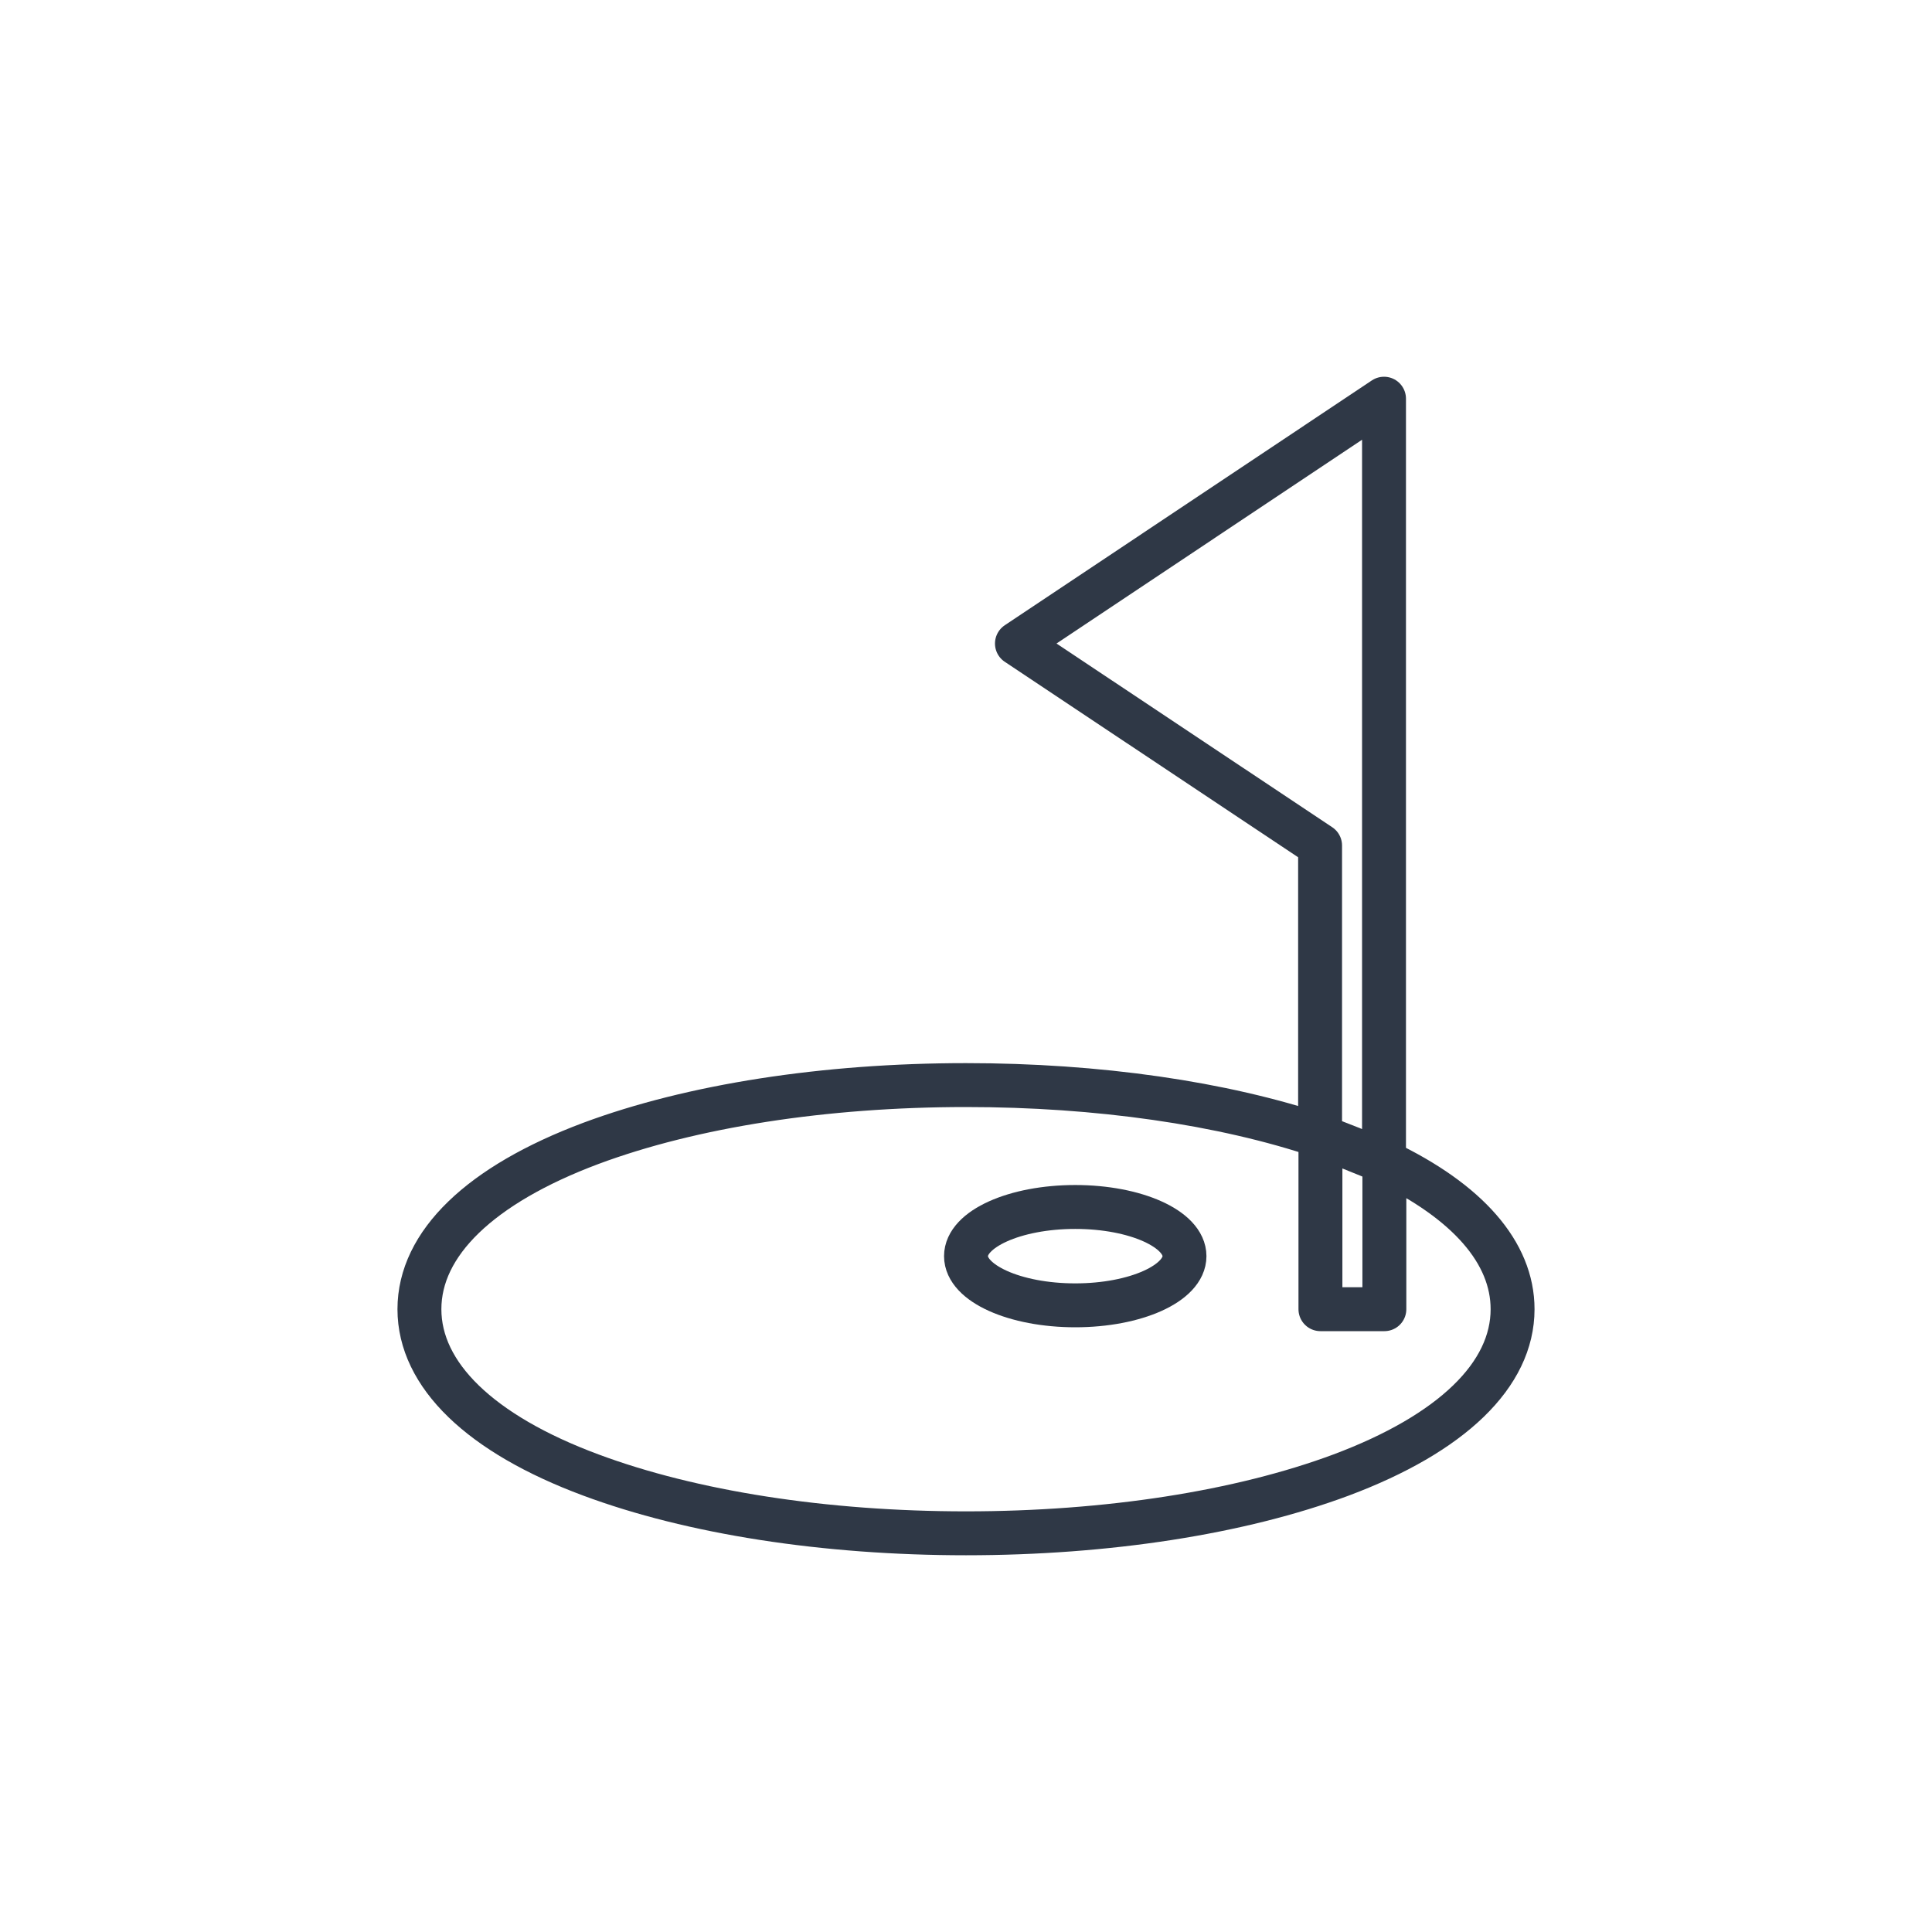 <?xml version="1.0" encoding="UTF-8"?> <svg xmlns="http://www.w3.org/2000/svg" id="_Слой_1" data-name="Слой 1" viewBox="0 0 55 55"><defs><style> .cls-1 { fill: none; stroke: #2f3846; stroke-linecap: round; stroke-linejoin: round; stroke-width: 1.25px; } </style></defs><g><path class="cls-1" d="m39.41,33.07v4.2h-1.82v-4.93c-2.79-.94-6.34-1.45-10.09-1.45-4.02,0-7.81.59-10.68,1.66-3.15,1.18-4.88,2.85-4.88,4.72s1.73,3.55,4.88,4.72c2.87,1.07,6.66,1.66,10.68,1.66s7.81-.59,10.68-1.66c3.15-1.18,4.88-2.85,4.88-4.72,0-1.61-1.28-3.07-3.65-4.2"></path><path class="cls-1" d="m39.4,11.35l-10.45,6.97,8.63,5.75v8.28c.2.07,1.44.55,1.82.73V11.35Z"></path></g><ellipse class="cls-1" cx="30.61" cy="35.76" rx="3.11" ry="1.4"></ellipse></svg> 